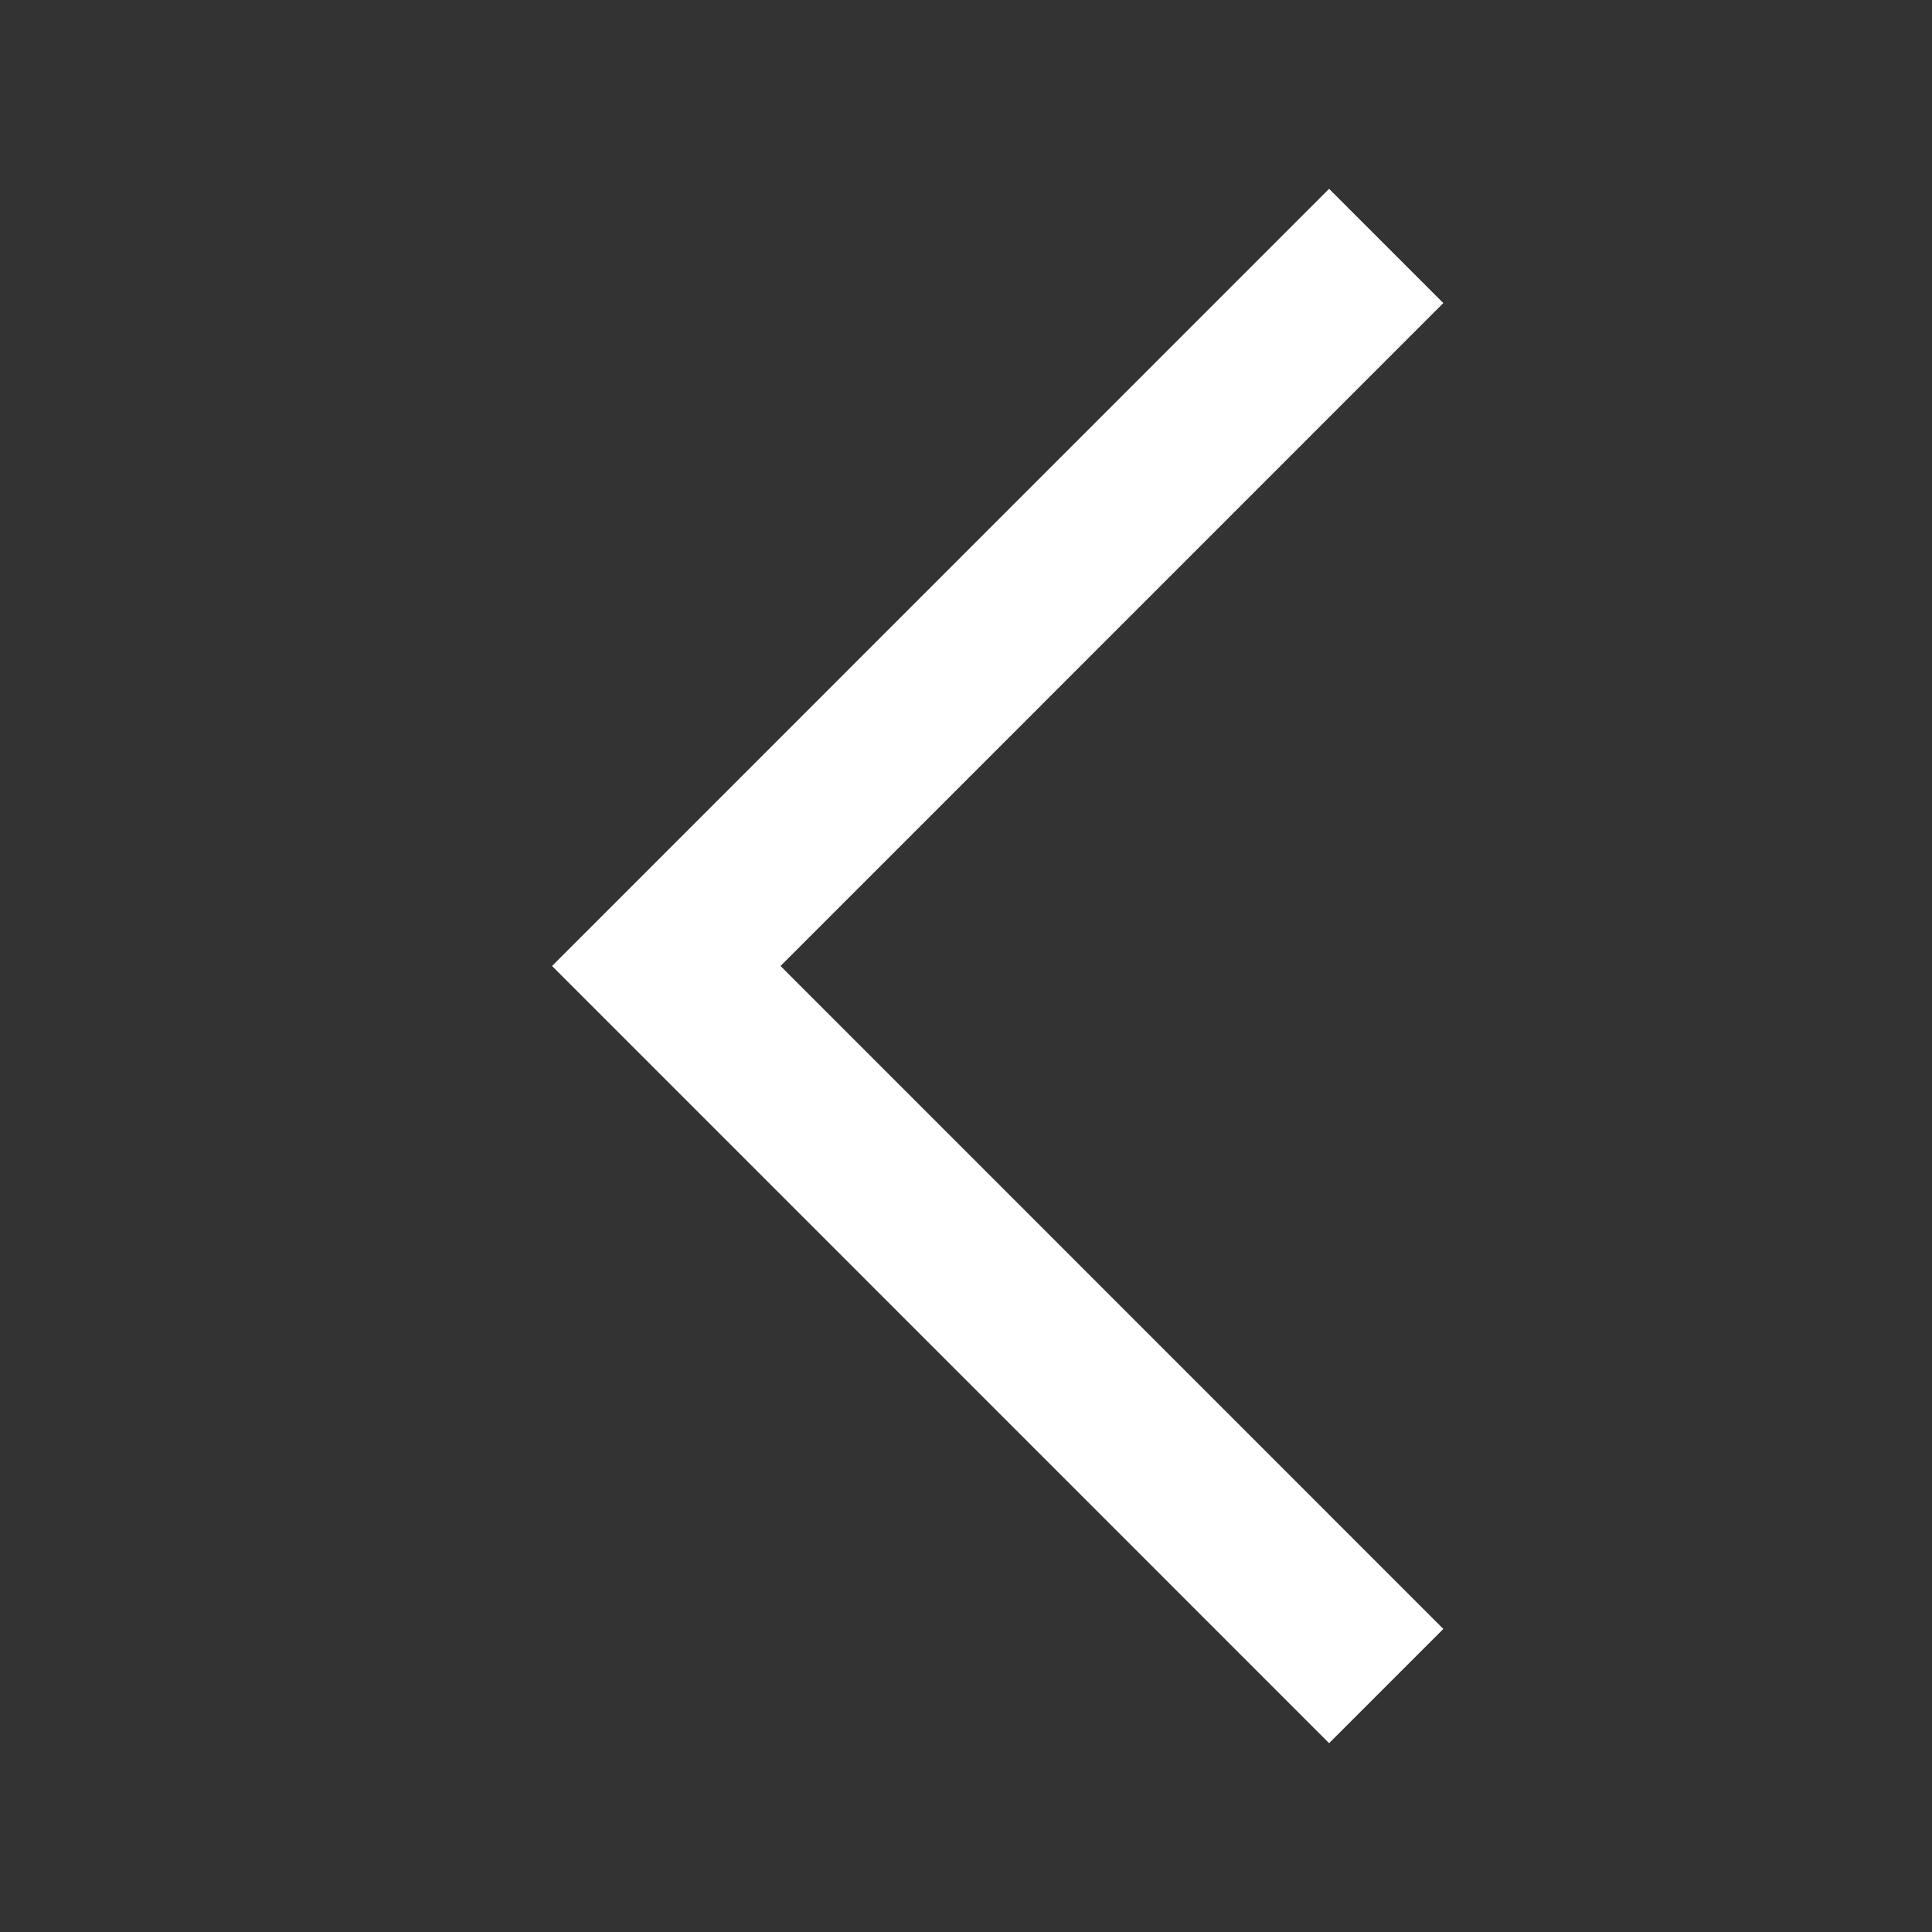 <svg width="15" height="15" viewBox="0 0 15 15" fill="none" xmlns="http://www.w3.org/2000/svg">
<rect x="0" y="0" width="15" height="15" fill="#333333" stroke="none"/>
<mask id="mask0_382_11882" style="mask-type:alpha" maskUnits="userSpaceOnUse" x="0" y="0" width="15" height="15">
<rect width="15" height="15" fill="#D9D9D9"/>
</mask>
<g mask="url(#mask0_382_11882)">
<path d="M10.319 13.534L4.286 7.5L10.319 1.466L11.206 2.353L6.06 7.5L11.206 12.647L10.319 13.534Z" fill="white"/>
</g>
</svg>
